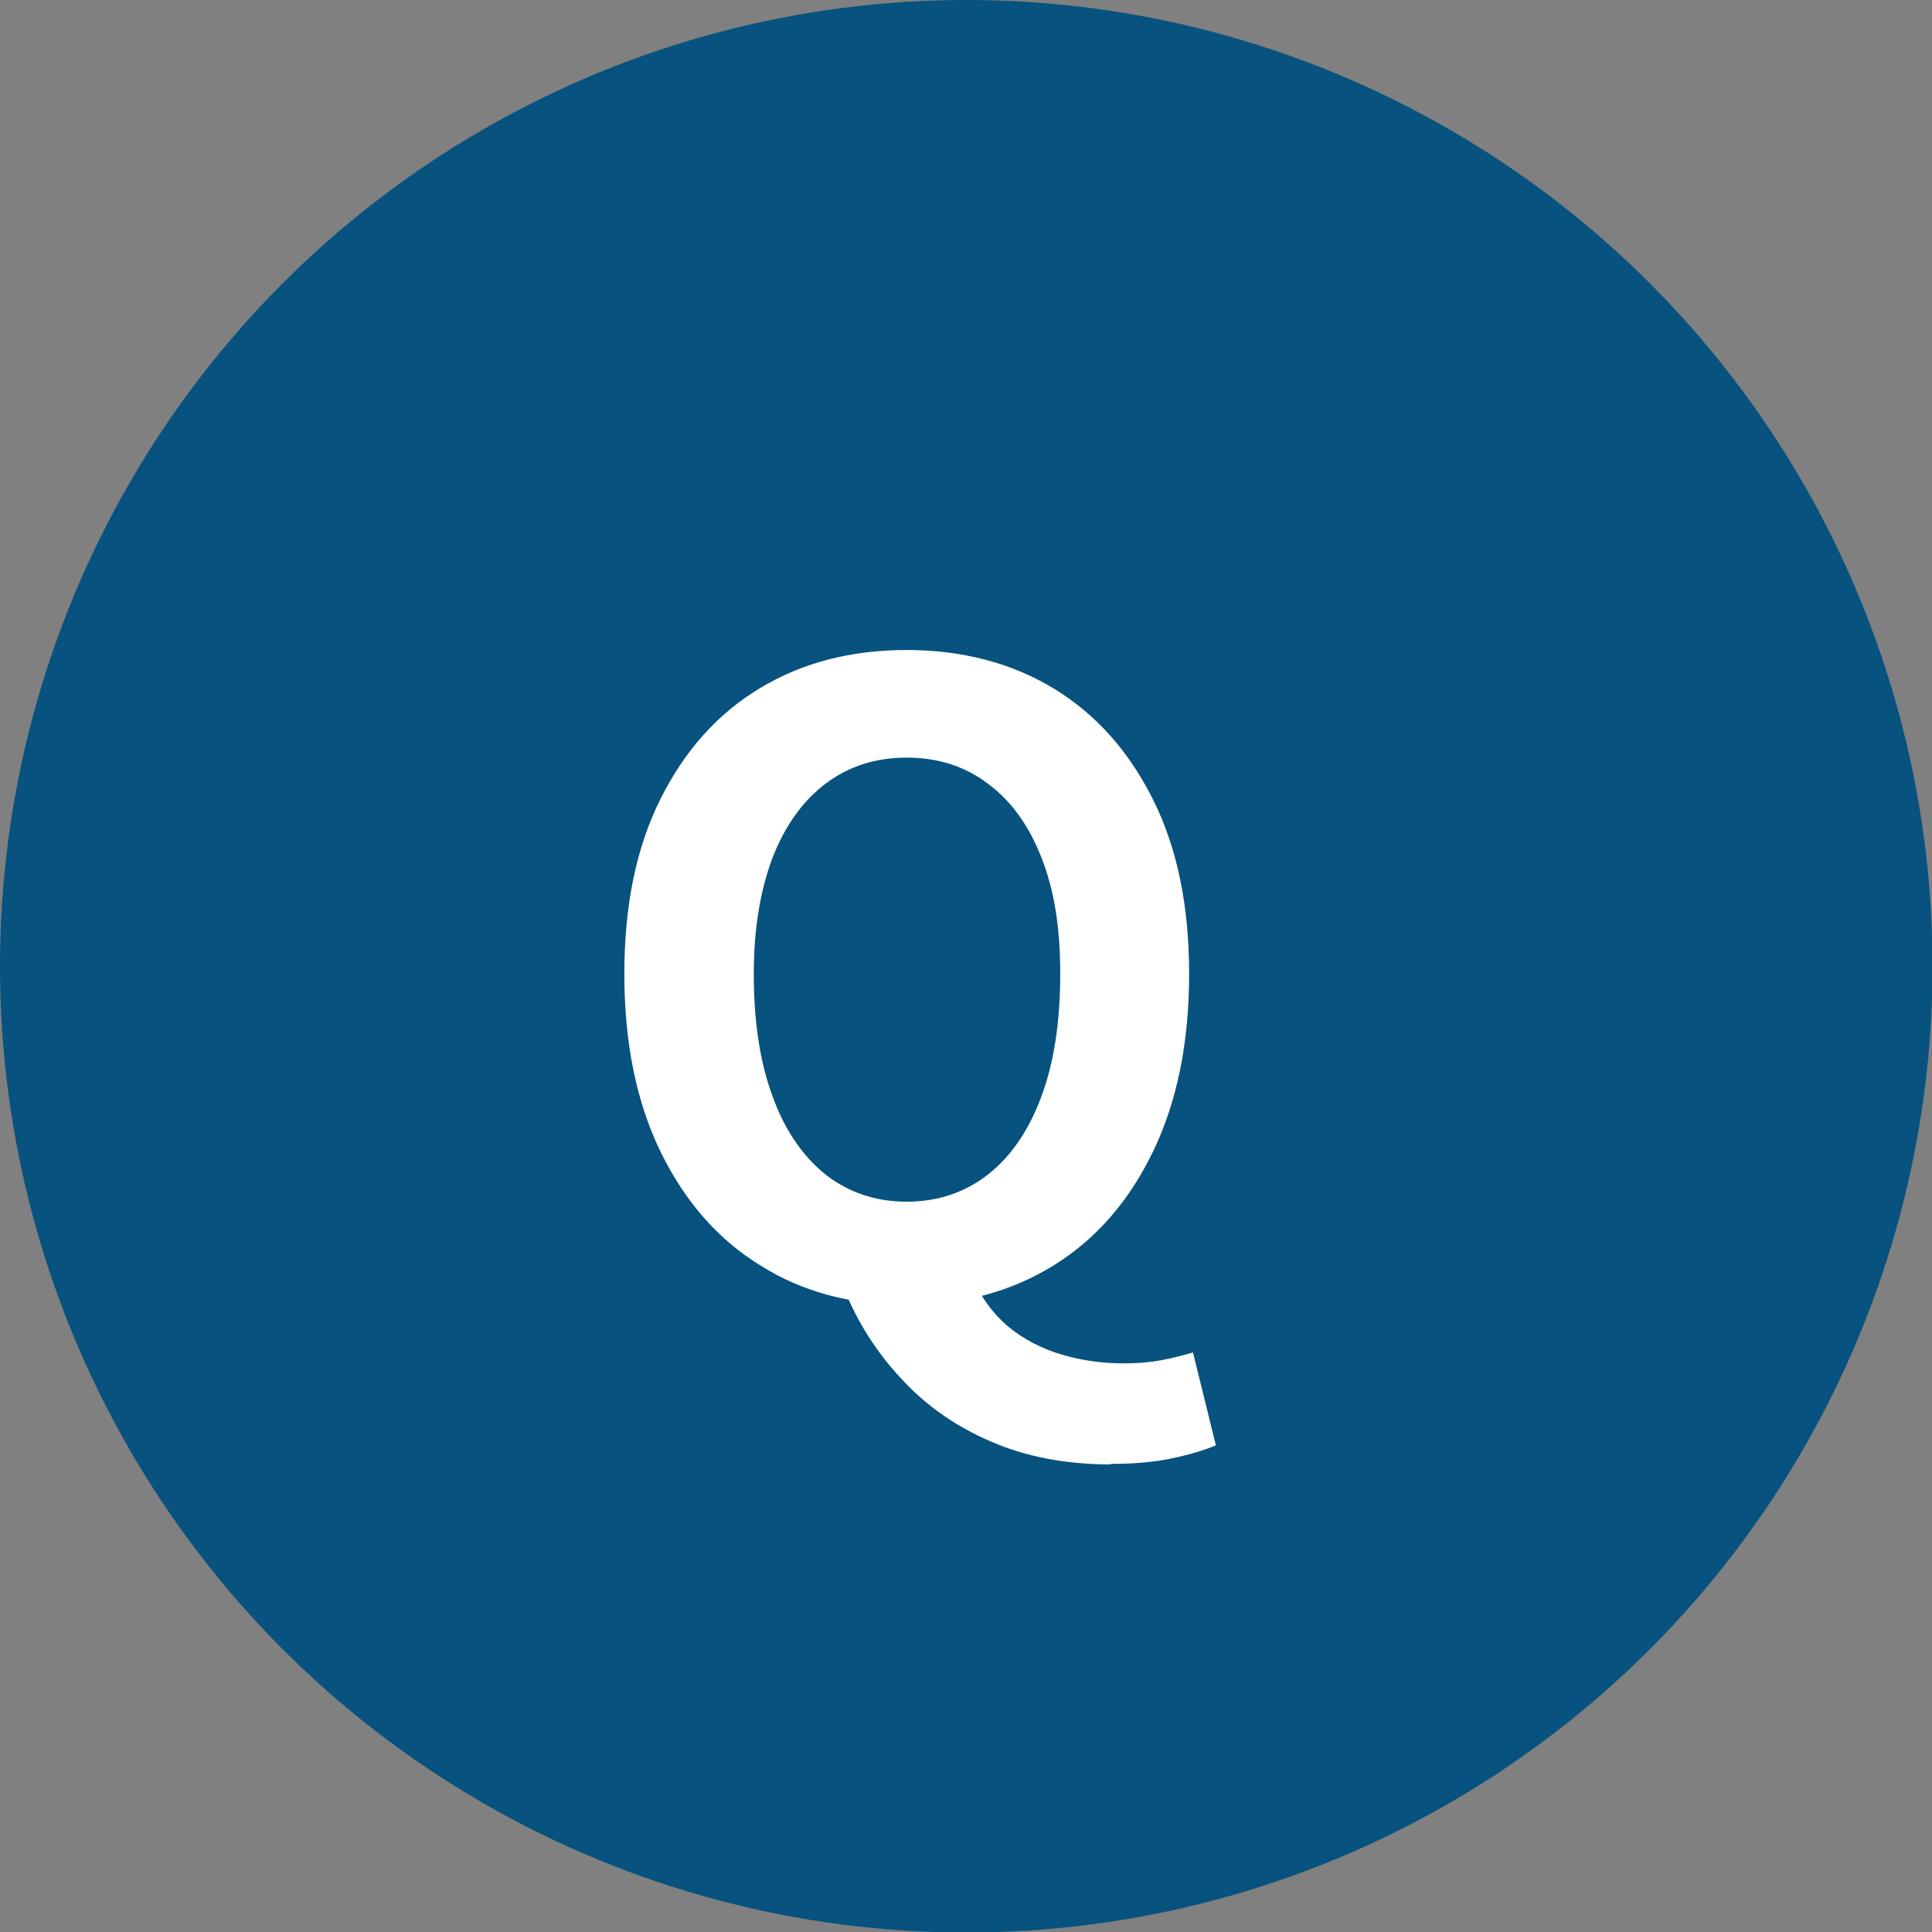 <svg data-name="レイヤー 2" xmlns="http://www.w3.org/2000/svg" viewBox="0 0 35.37 35.37"><rect x="0" y="0" width="35.37" height="35.37" fill="#808080" stroke="none"/><g data-name="デザイン"><circle cx="17.69" cy="17.69" r="17.69" fill="#07527e"/><path d="M16.6 23.89c-1.02 0-1.92-.24-2.69-.73-.78-.48-1.38-1.18-1.82-2.08-.44-.91-.66-1.99-.66-3.25s.22-2.32.66-3.2c.44-.88 1.04-1.56 1.82-2.03s1.67-.7 2.69-.7 1.93.24 2.7.71c.77.47 1.37 1.15 1.81 2.03.44.88.66 1.94.66 3.19s-.22 2.34-.66 3.25c-.44.91-1.04 1.6-1.81 2.08s-1.67.73-2.7.73zm0-1.89c.57 0 1.07-.17 1.49-.5s.75-.81.98-1.44c.23-.62.34-1.37.34-2.23s-.11-1.53-.34-2.12c-.23-.59-.55-1.04-.98-1.36-.42-.32-.92-.48-1.49-.48s-1.07.16-1.49.48c-.42.32-.74.77-.97 1.36-.22.59-.34 1.29-.34 2.12 0 .86.11 1.61.34 2.23.22.62.55 1.1.97 1.44.42.33.92.5 1.49.5zm3.74 4.81c-.82 0-1.56-.14-2.2-.42-.65-.28-1.19-.66-1.64-1.15-.45-.48-.8-1.03-1.05-1.65l2.34-.23c.16.38.38.68.66.92.29.24.62.41.99.52.37.11.75.16 1.14.16.25 0 .48-.02.69-.06s.4-.09.57-.14l.42 1.7c-.21.09-.48.17-.81.24-.33.07-.71.1-1.12.1z" fill="#fff"/></g></svg>